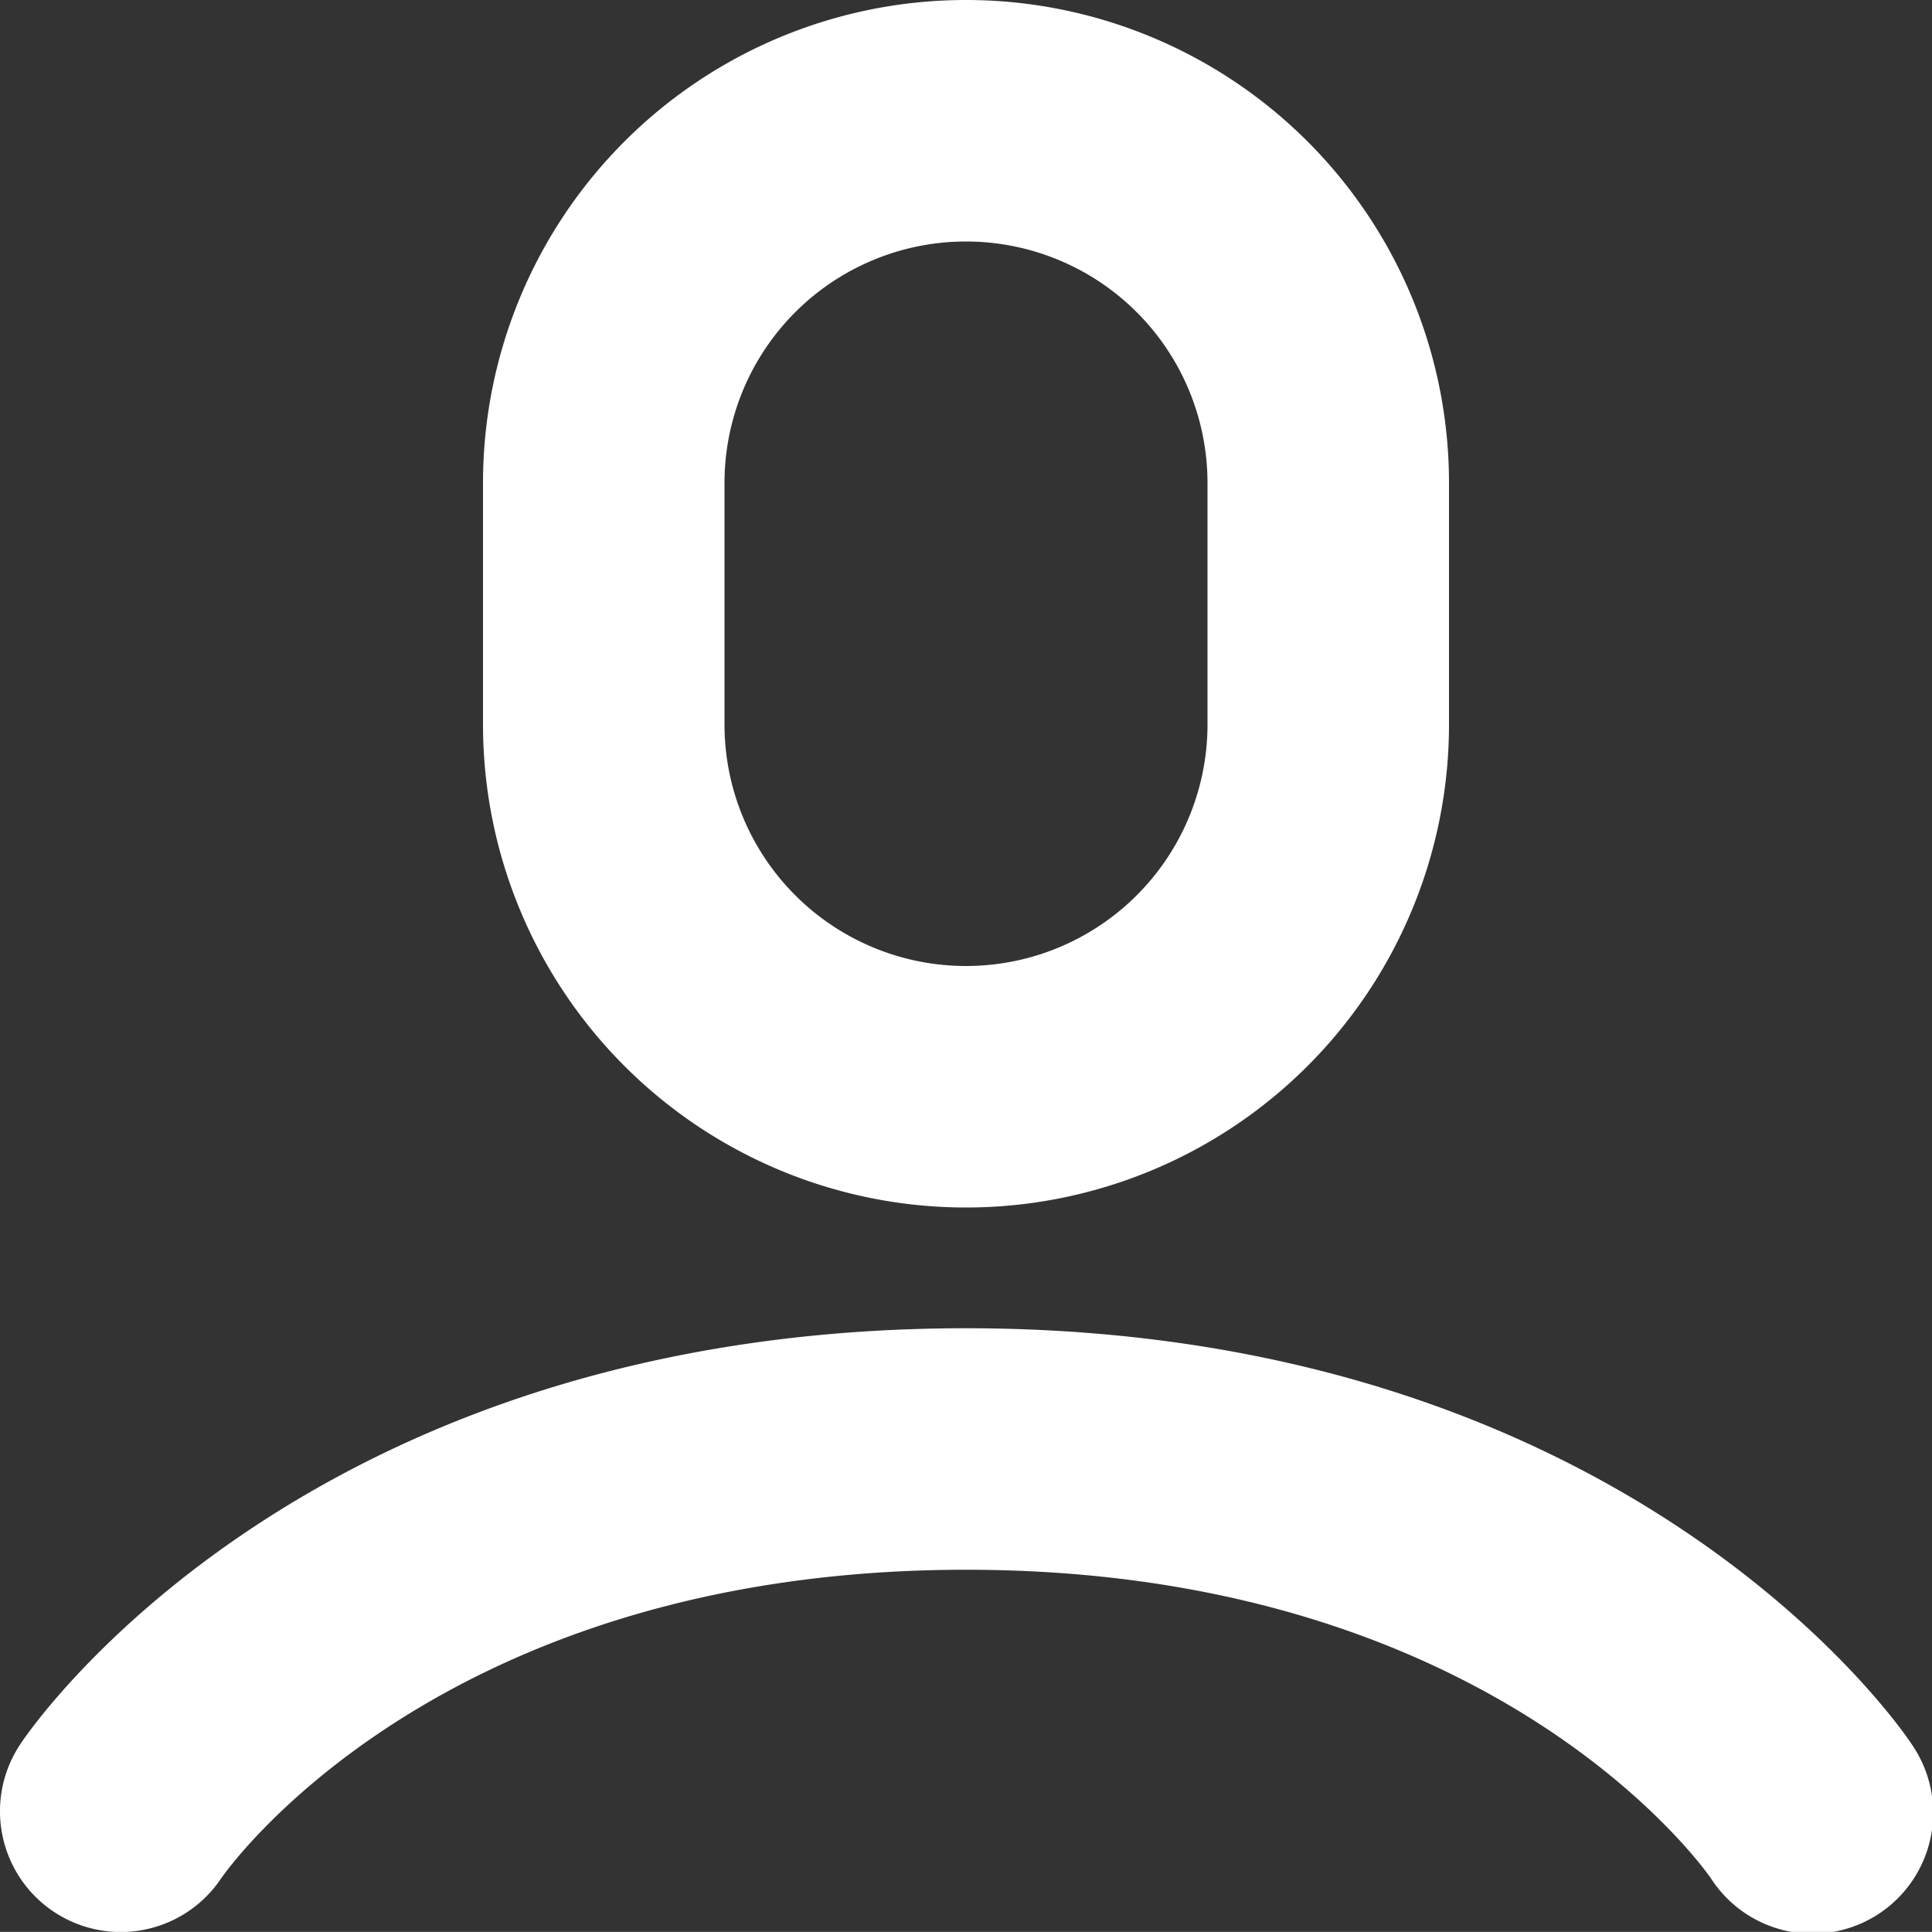 <svg xmlns="http://www.w3.org/2000/svg" width="16" height="15.999" viewBox="0 0 16 15.999">
  <rect x="0" y="0" width="16" height="15.999" fill="#333333" stroke="none"/>
  <defs>
    <style>
      .cls-1 {
        fill: #fff;
      }
    </style>
  </defs>
  <path id="合体_5" data-name="合体 5" class="cls-1" d="M14.168,15.554C14.1,15.456,12.354,13,8,13c-4.414,0-6.15,2.53-6.168,2.555A1,1,0,0,1,.168,14.445C.262,14.3,2.527,11,8,11s7.738,3.3,7.832,3.445a1,1,0,1,1-1.664,1.109ZM4,6V4a4,4,0,0,1,8,0V6A4,4,0,0,1,4,6ZM6,4V6a2,2,0,0,0,4,0V4A2,2,0,0,0,6,4Z" transform="translate(0)"/>
</svg>
